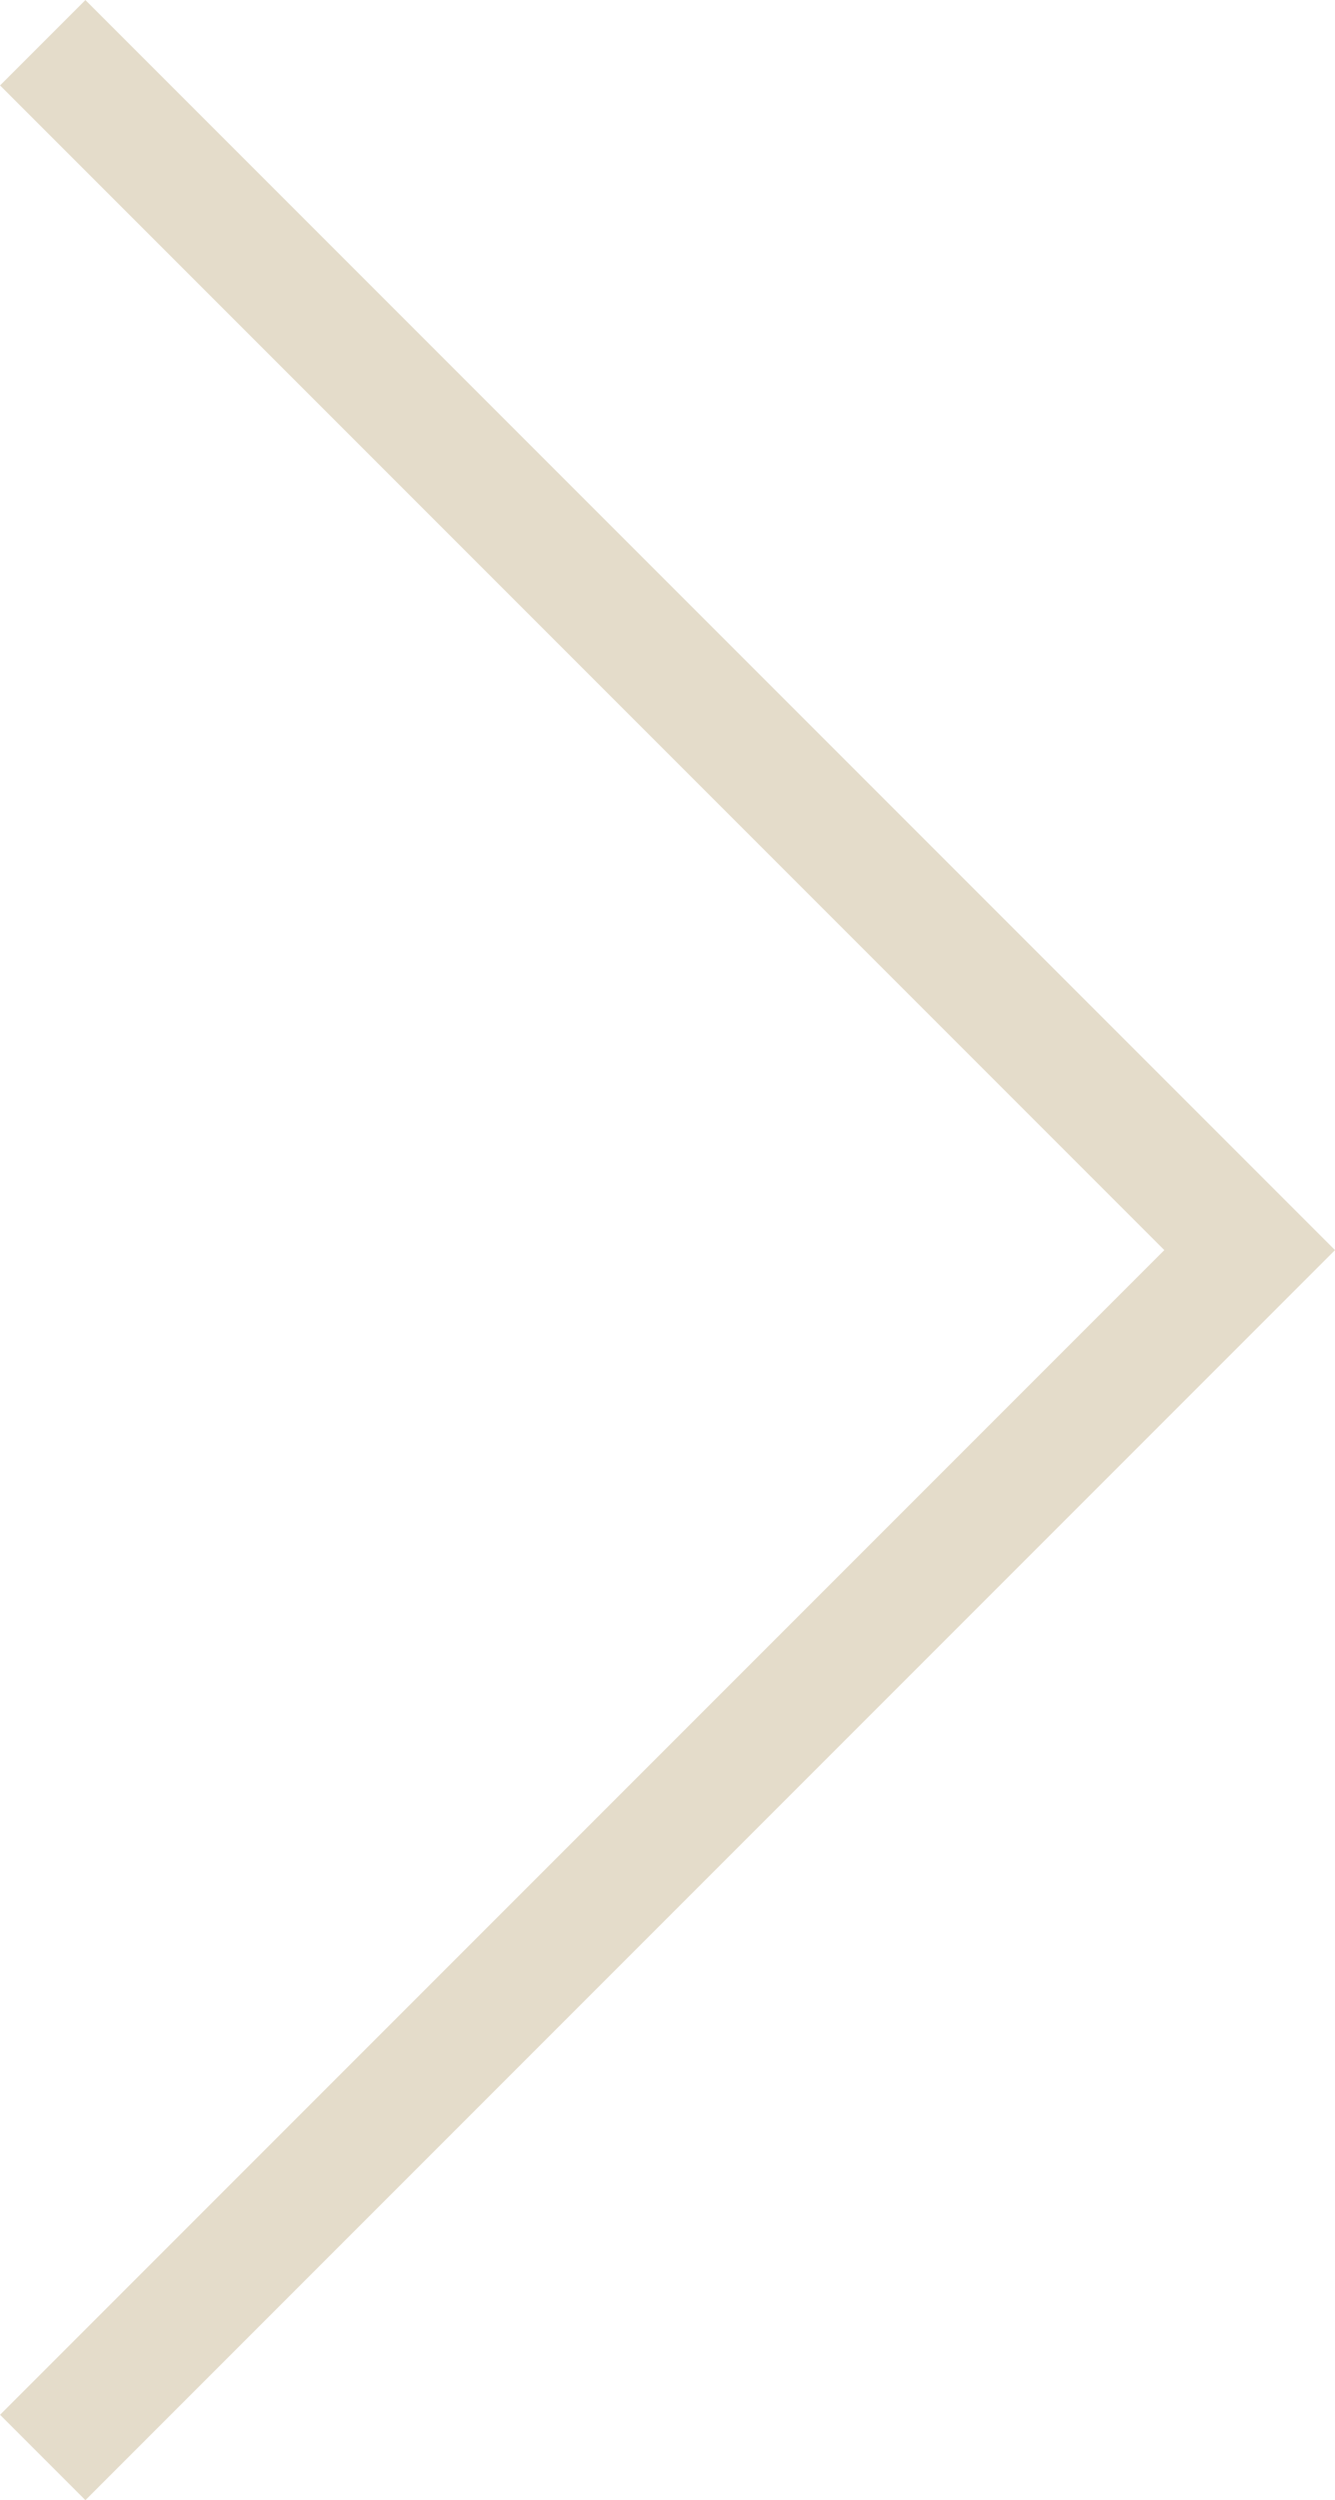 <svg xmlns="http://www.w3.org/2000/svg" width="11.061" height="20.707" viewBox="0 0 11.061 20.707"><path d="M10,0,0,10,10,20" transform="translate(10.354 20.354) rotate(180)" fill="none" stroke="#e4dcca" stroke-width="1"/></svg>